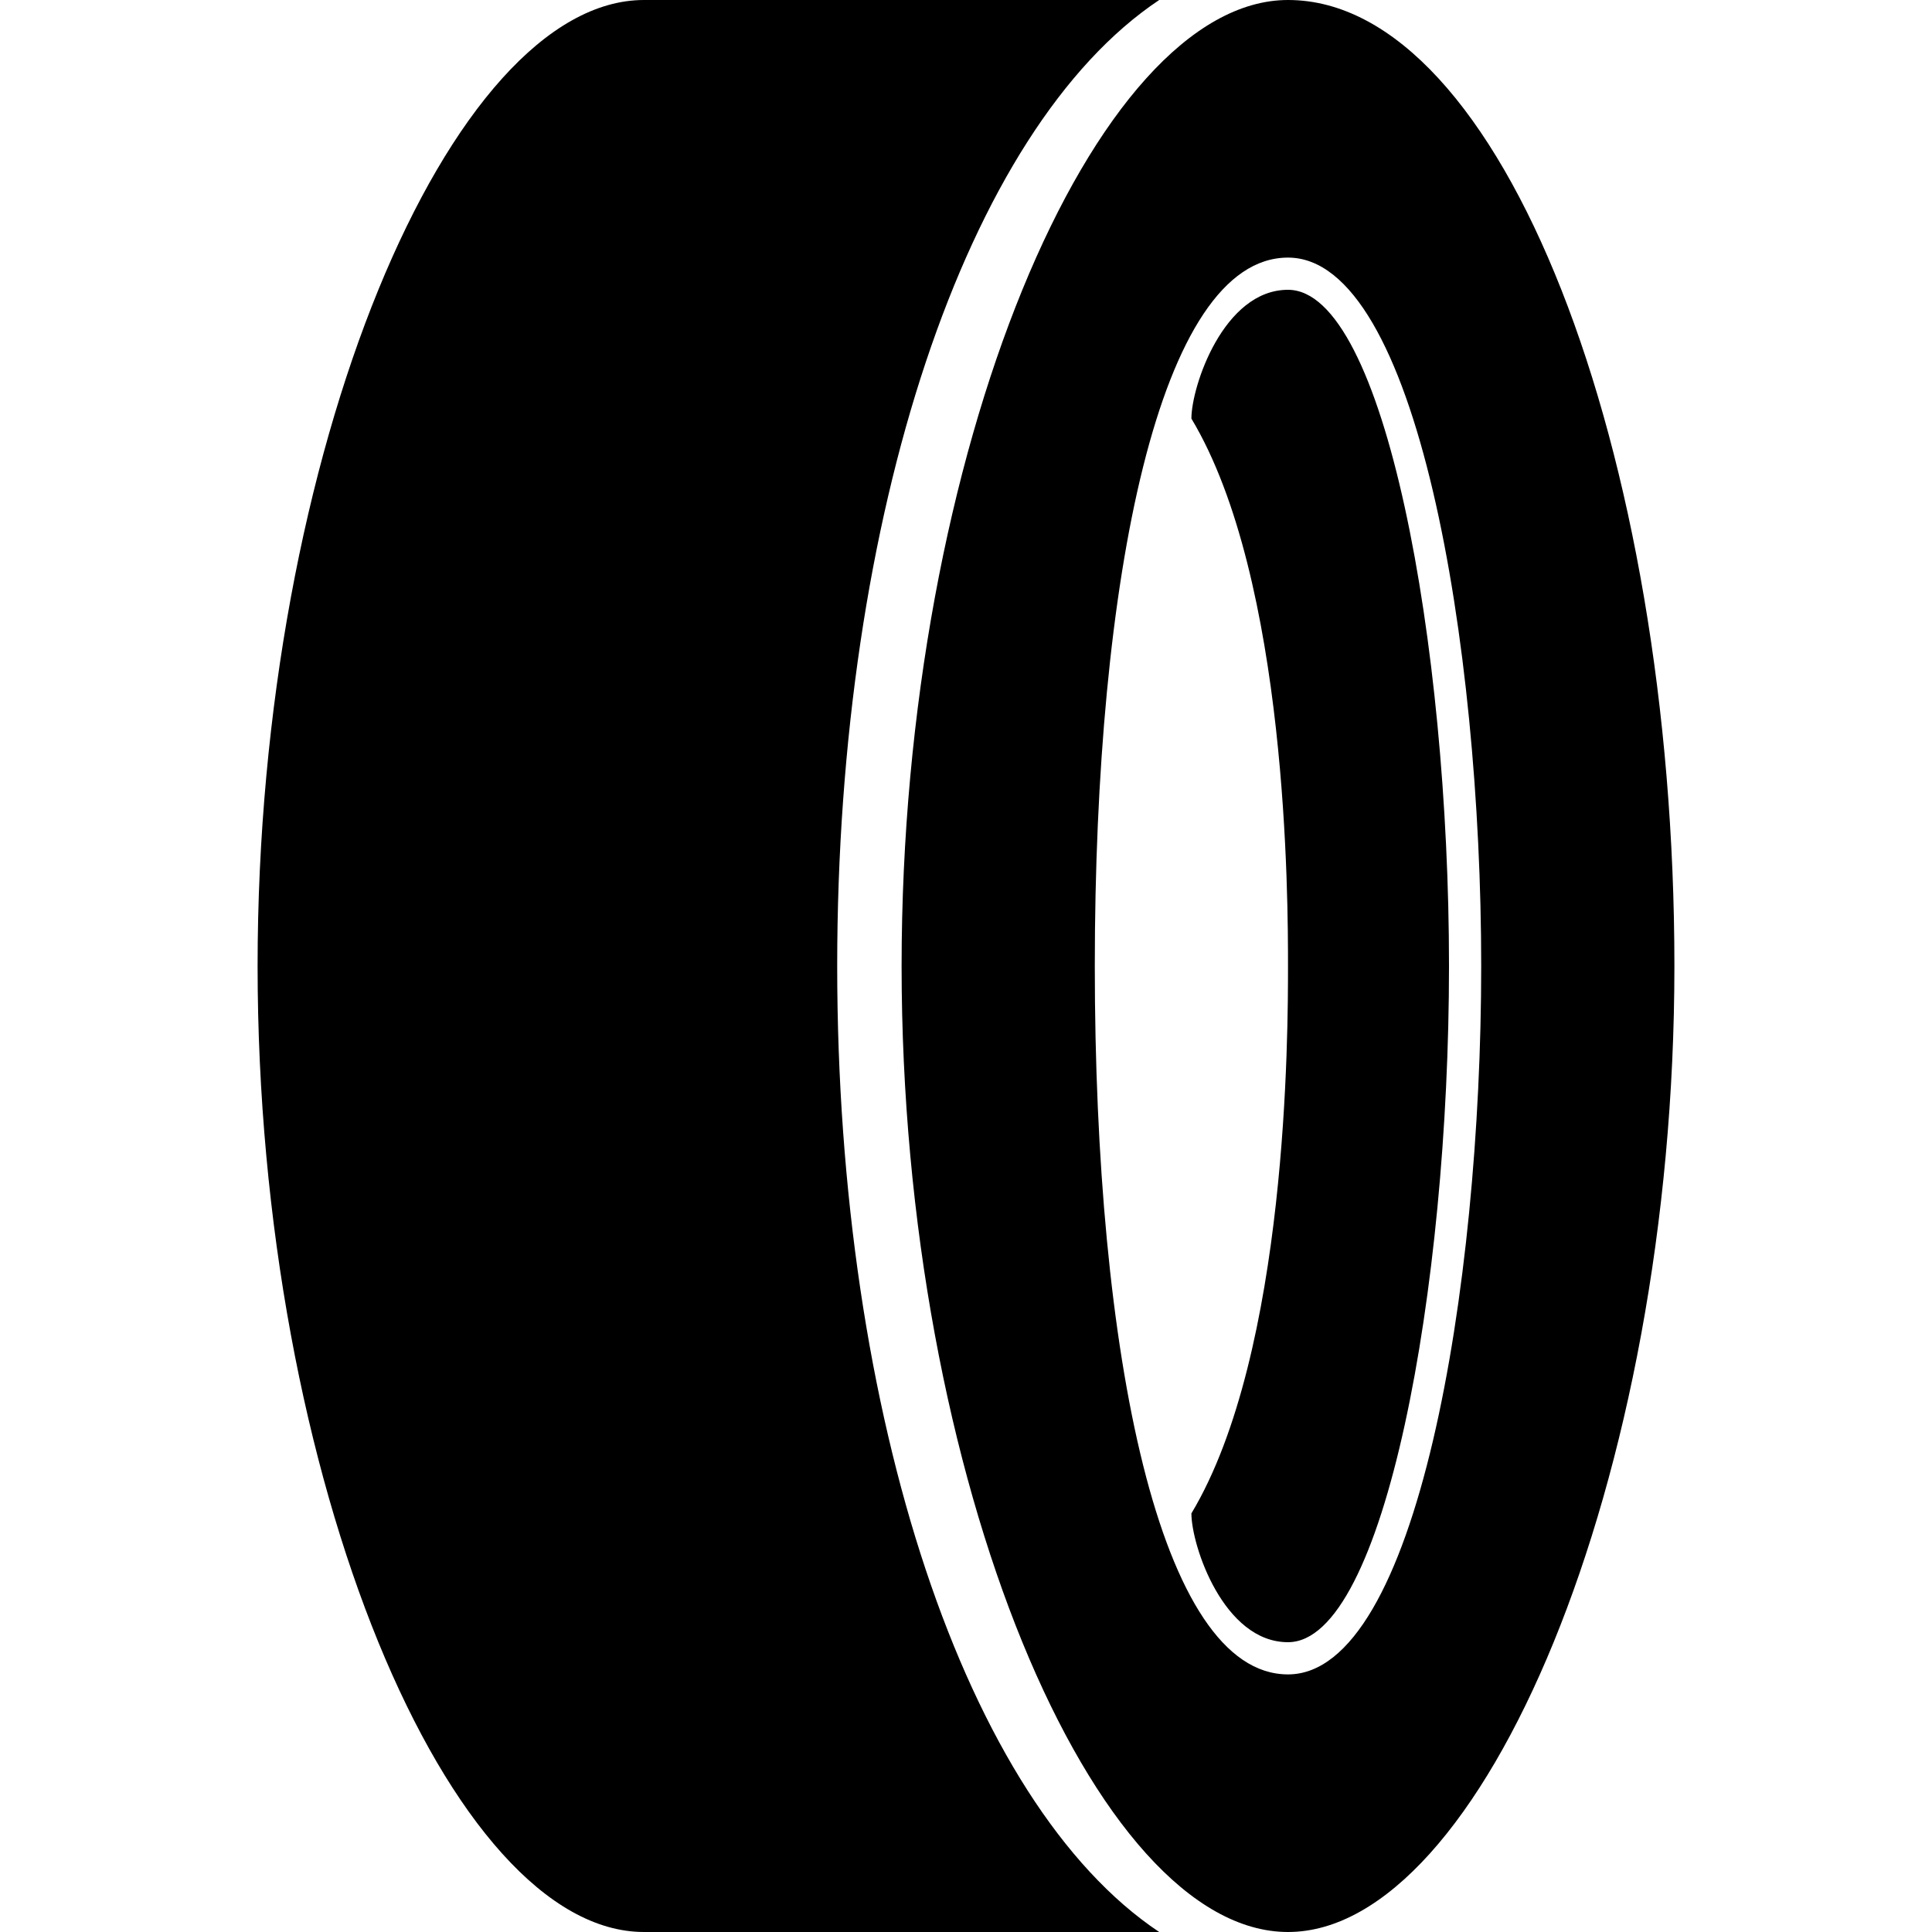 <?xml version="1.0" encoding="UTF-8"?>
<svg version="1.1" xmlns="http://www.w3.org/2000/svg" xmlns:xlink="http://www.w3.org/1999/xlink" x="0" y="0" viewBox="0 0 15 15">
  <path d="M10 0C11.66 0 13 3.5 13 7.5C13 11.5 11.5 15 10 15C8.5 15 7 11.5 7 7.5C7 3.5 8.5 0 10 0C11.5 0 10 0 10 0zM10 2C9 2 8.5 4.5 8.5 7.5C8.5 10.5 9 13 10 13C11 13 11.5 10 11.5 7.5C11.5 5 11 2 10 2zM10 2.25C10.75 2.25 11.25 5 11.25 7.5C11.25 10 10.75 12.75 10 12.75C9.5 12.75 9.25 12 9.25 11.75C10 10.5 10 8 10 7.5C10 7 10 4.5 9.25 3.25C9.25 3 9.5 2.25 10 2.25zM9 0L5 0C3.5 0 2 3.5 2 7.5C2 11.5 3.5 15 5 15C5 15 9 15 9 15C7.5 14 6.5 11 6.5 7.5C6.5 4 7.5 1 9 0z"/>
</svg>